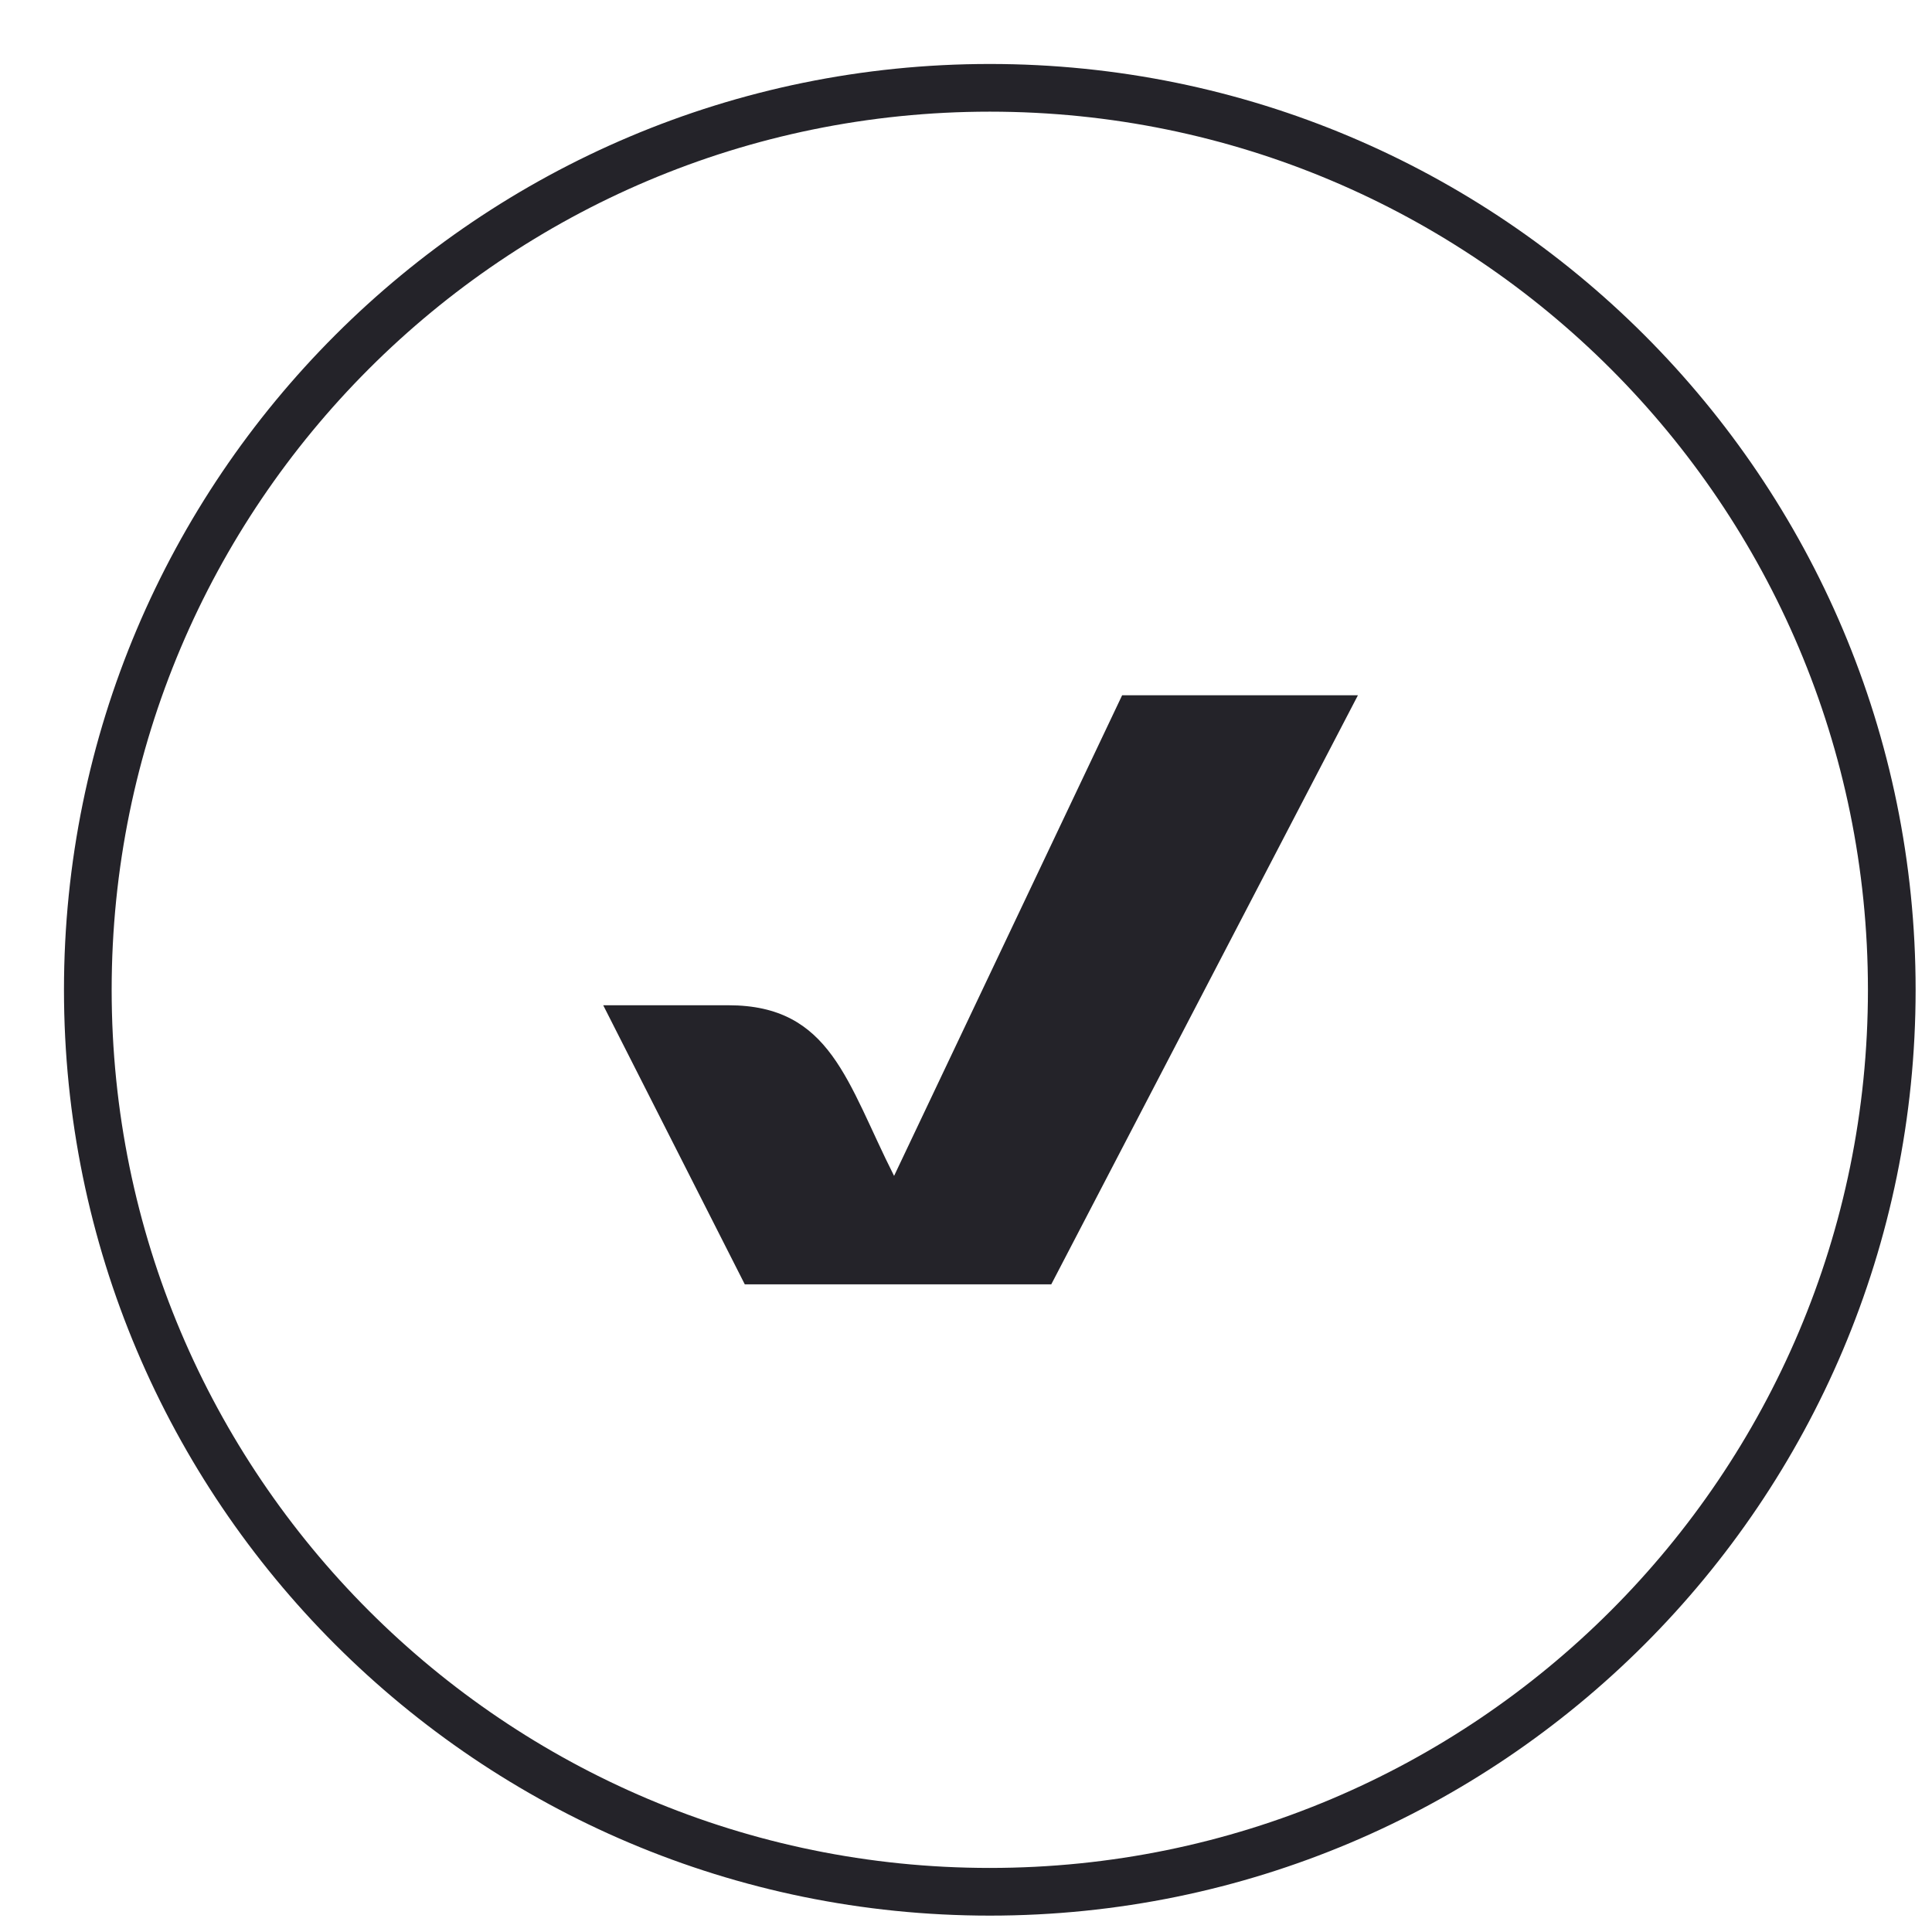 <svg width="22" height="22" viewBox="0 0 22 22" fill="none" xmlns="http://www.w3.org/2000/svg">
<path d="M15.463 7.917H12.778L10.181 13.39C9.645 12.33 9.464 11.447 8.295 11.447H6.869L8.481 14.625H11.971L15.463 7.917Z" fill="#242329"/>
<path d="M11.271 21.542C16.944 21.542 21.542 16.944 21.542 11.271C21.542 5.599 16.944 1 11.271 1C5.599 1 1 5.599 1 11.271C1 16.944 5.599 21.542 11.271 21.542Z" stroke="#242329" stroke-width="0.543"/>
</svg>

